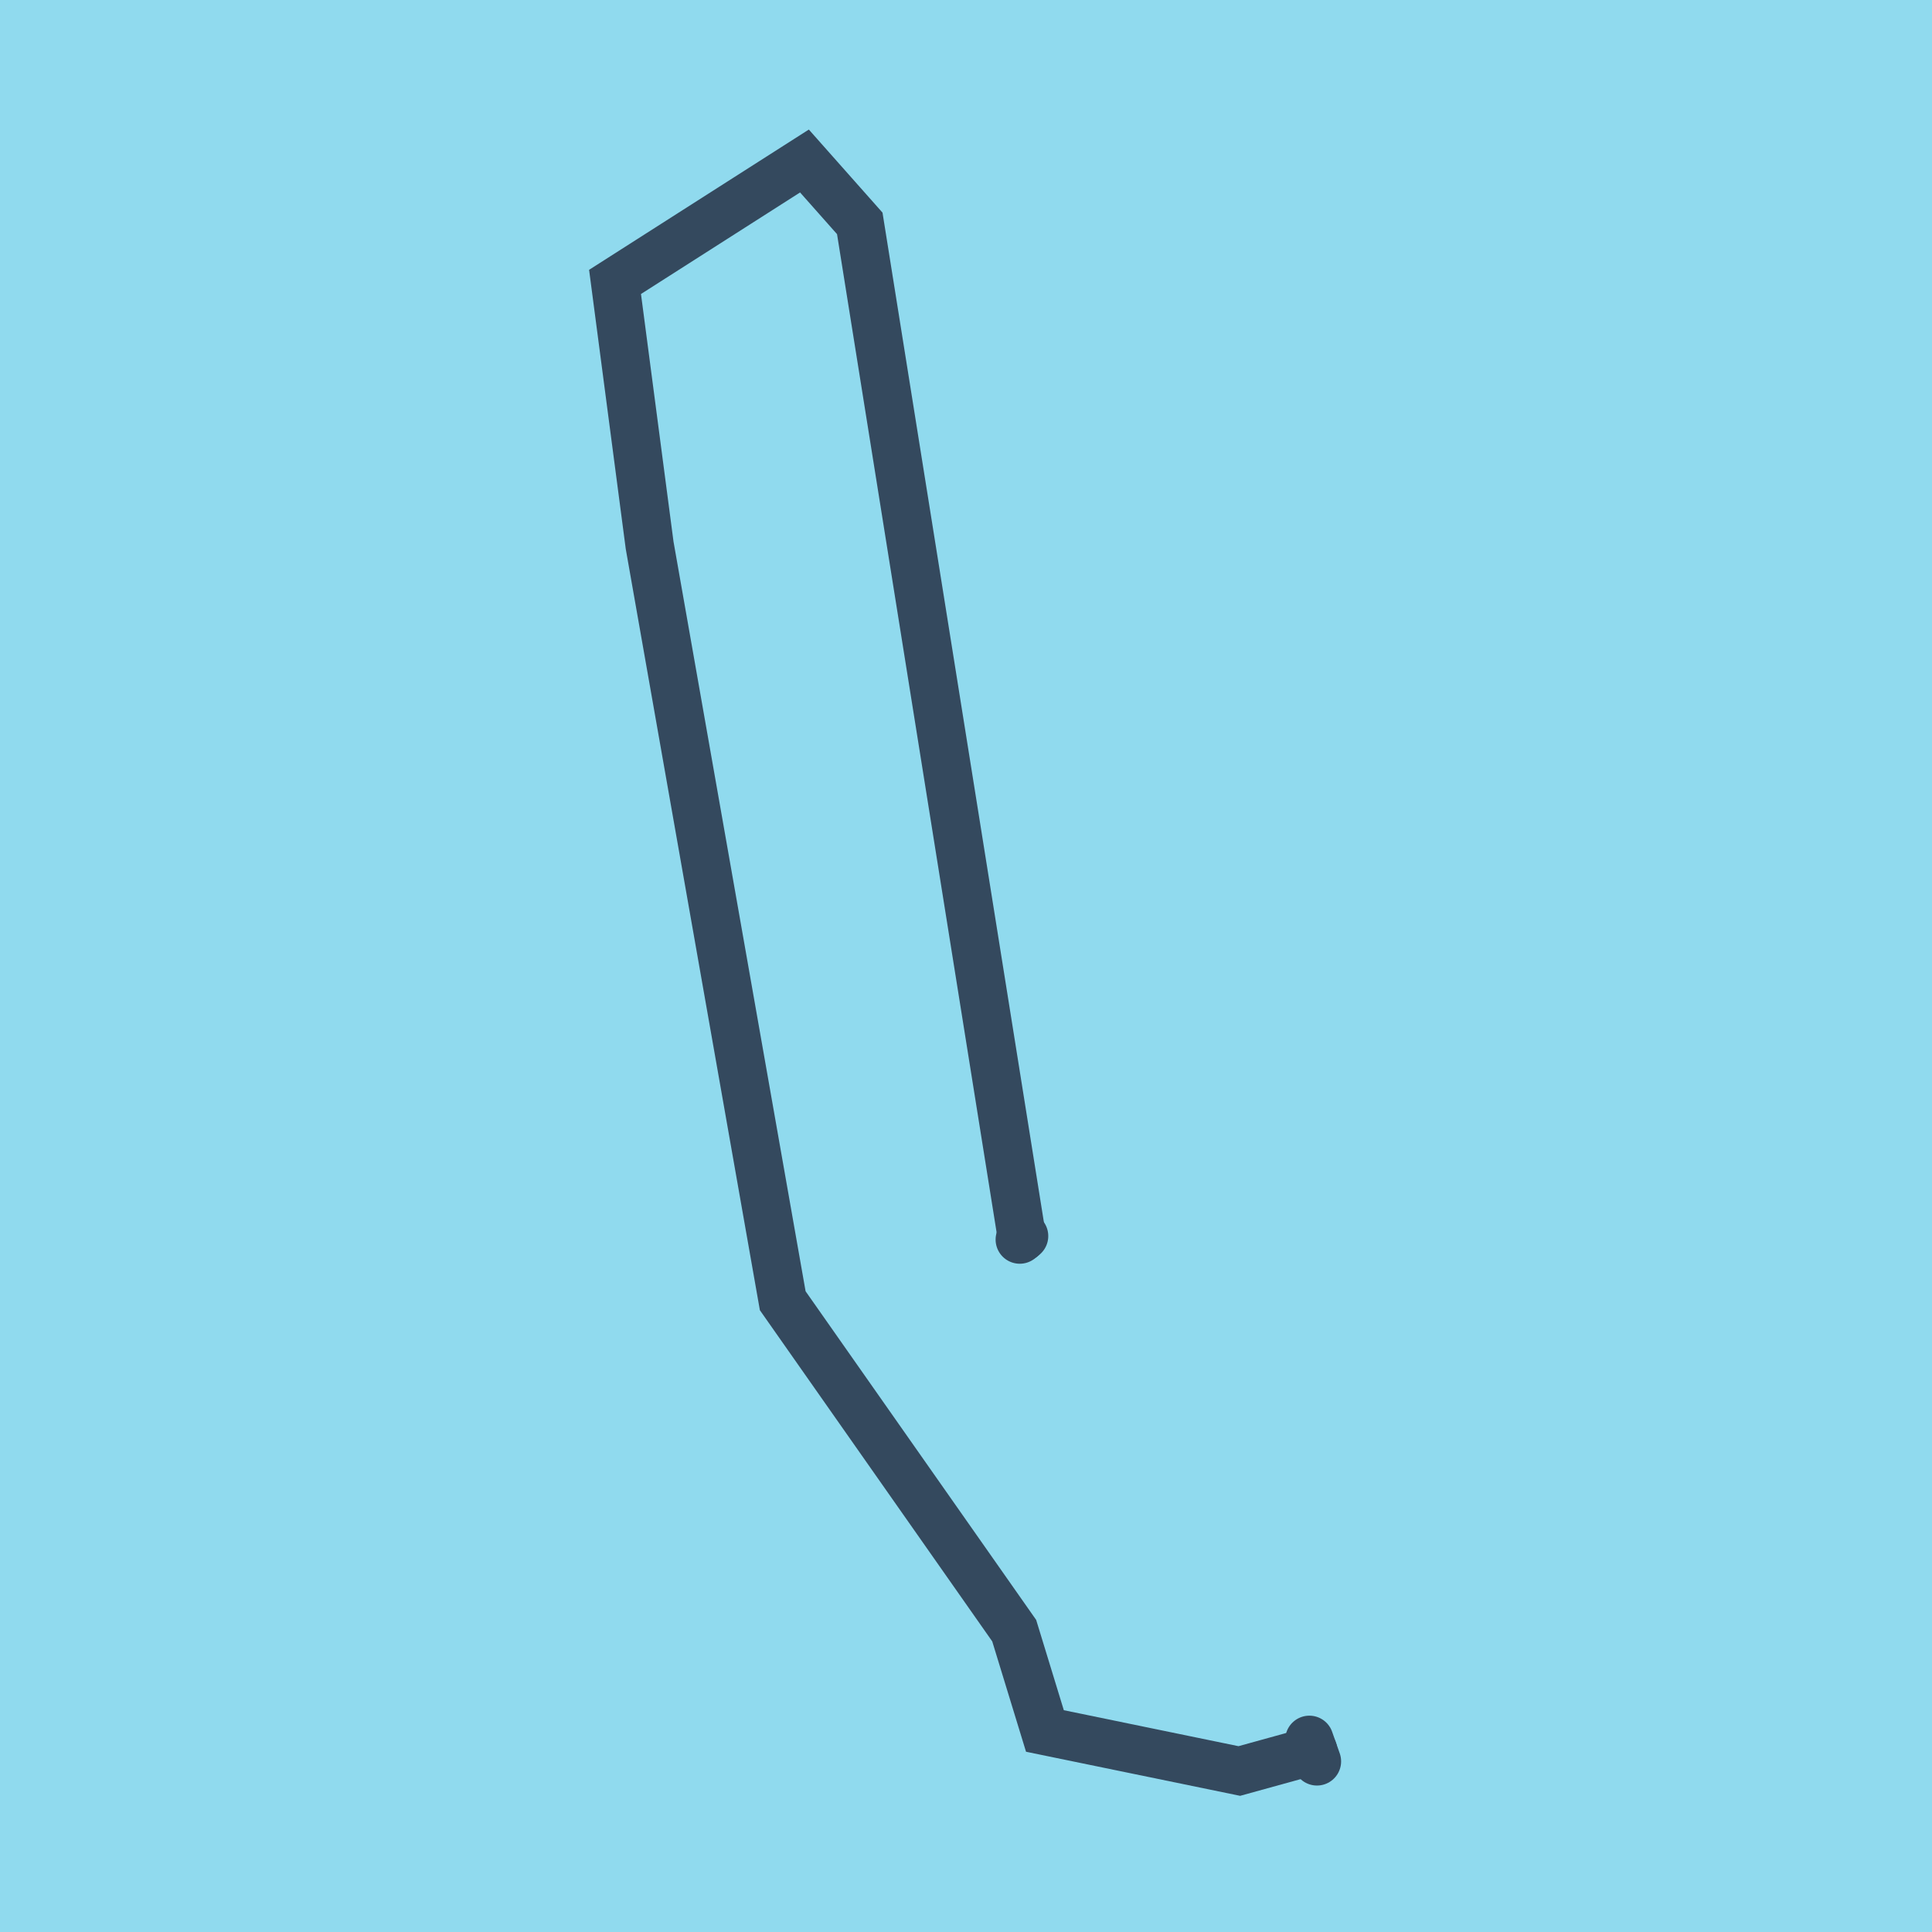 <?xml version="1.0" encoding="utf-8"?>
<!DOCTYPE svg PUBLIC "-//W3C//DTD SVG 1.1//EN" "http://www.w3.org/Graphics/SVG/1.1/DTD/svg11.dtd">
<svg xmlns="http://www.w3.org/2000/svg" xmlns:xlink="http://www.w3.org/1999/xlink" viewBox="-10 -10 120 120" preserveAspectRatio="xMidYMid meet">
	<path style="fill:#90daee" d="M-10-10h120v120H-10z"/>
			<polyline stroke-linecap="round" points="71.327,98.063 71.799,99.403 " style="fill:none;stroke:#34495e;stroke-width: 3px"/>
			<polyline stroke-linecap="round" points="53.339,66.993 53.61,66.773 " style="fill:none;stroke:#34495e;stroke-width: 3px"/>
			<polyline stroke-linecap="round" points="71.563,98.733 66.976,100 54.902,97.514 52.994,91.283 38.617,70.791 30.35,23.868 28.201,7.51 39.966,0 43.402,3.875 53.474,66.883 " style="fill:none;stroke:#34495e;stroke-width: 3px"/>
	</svg>
